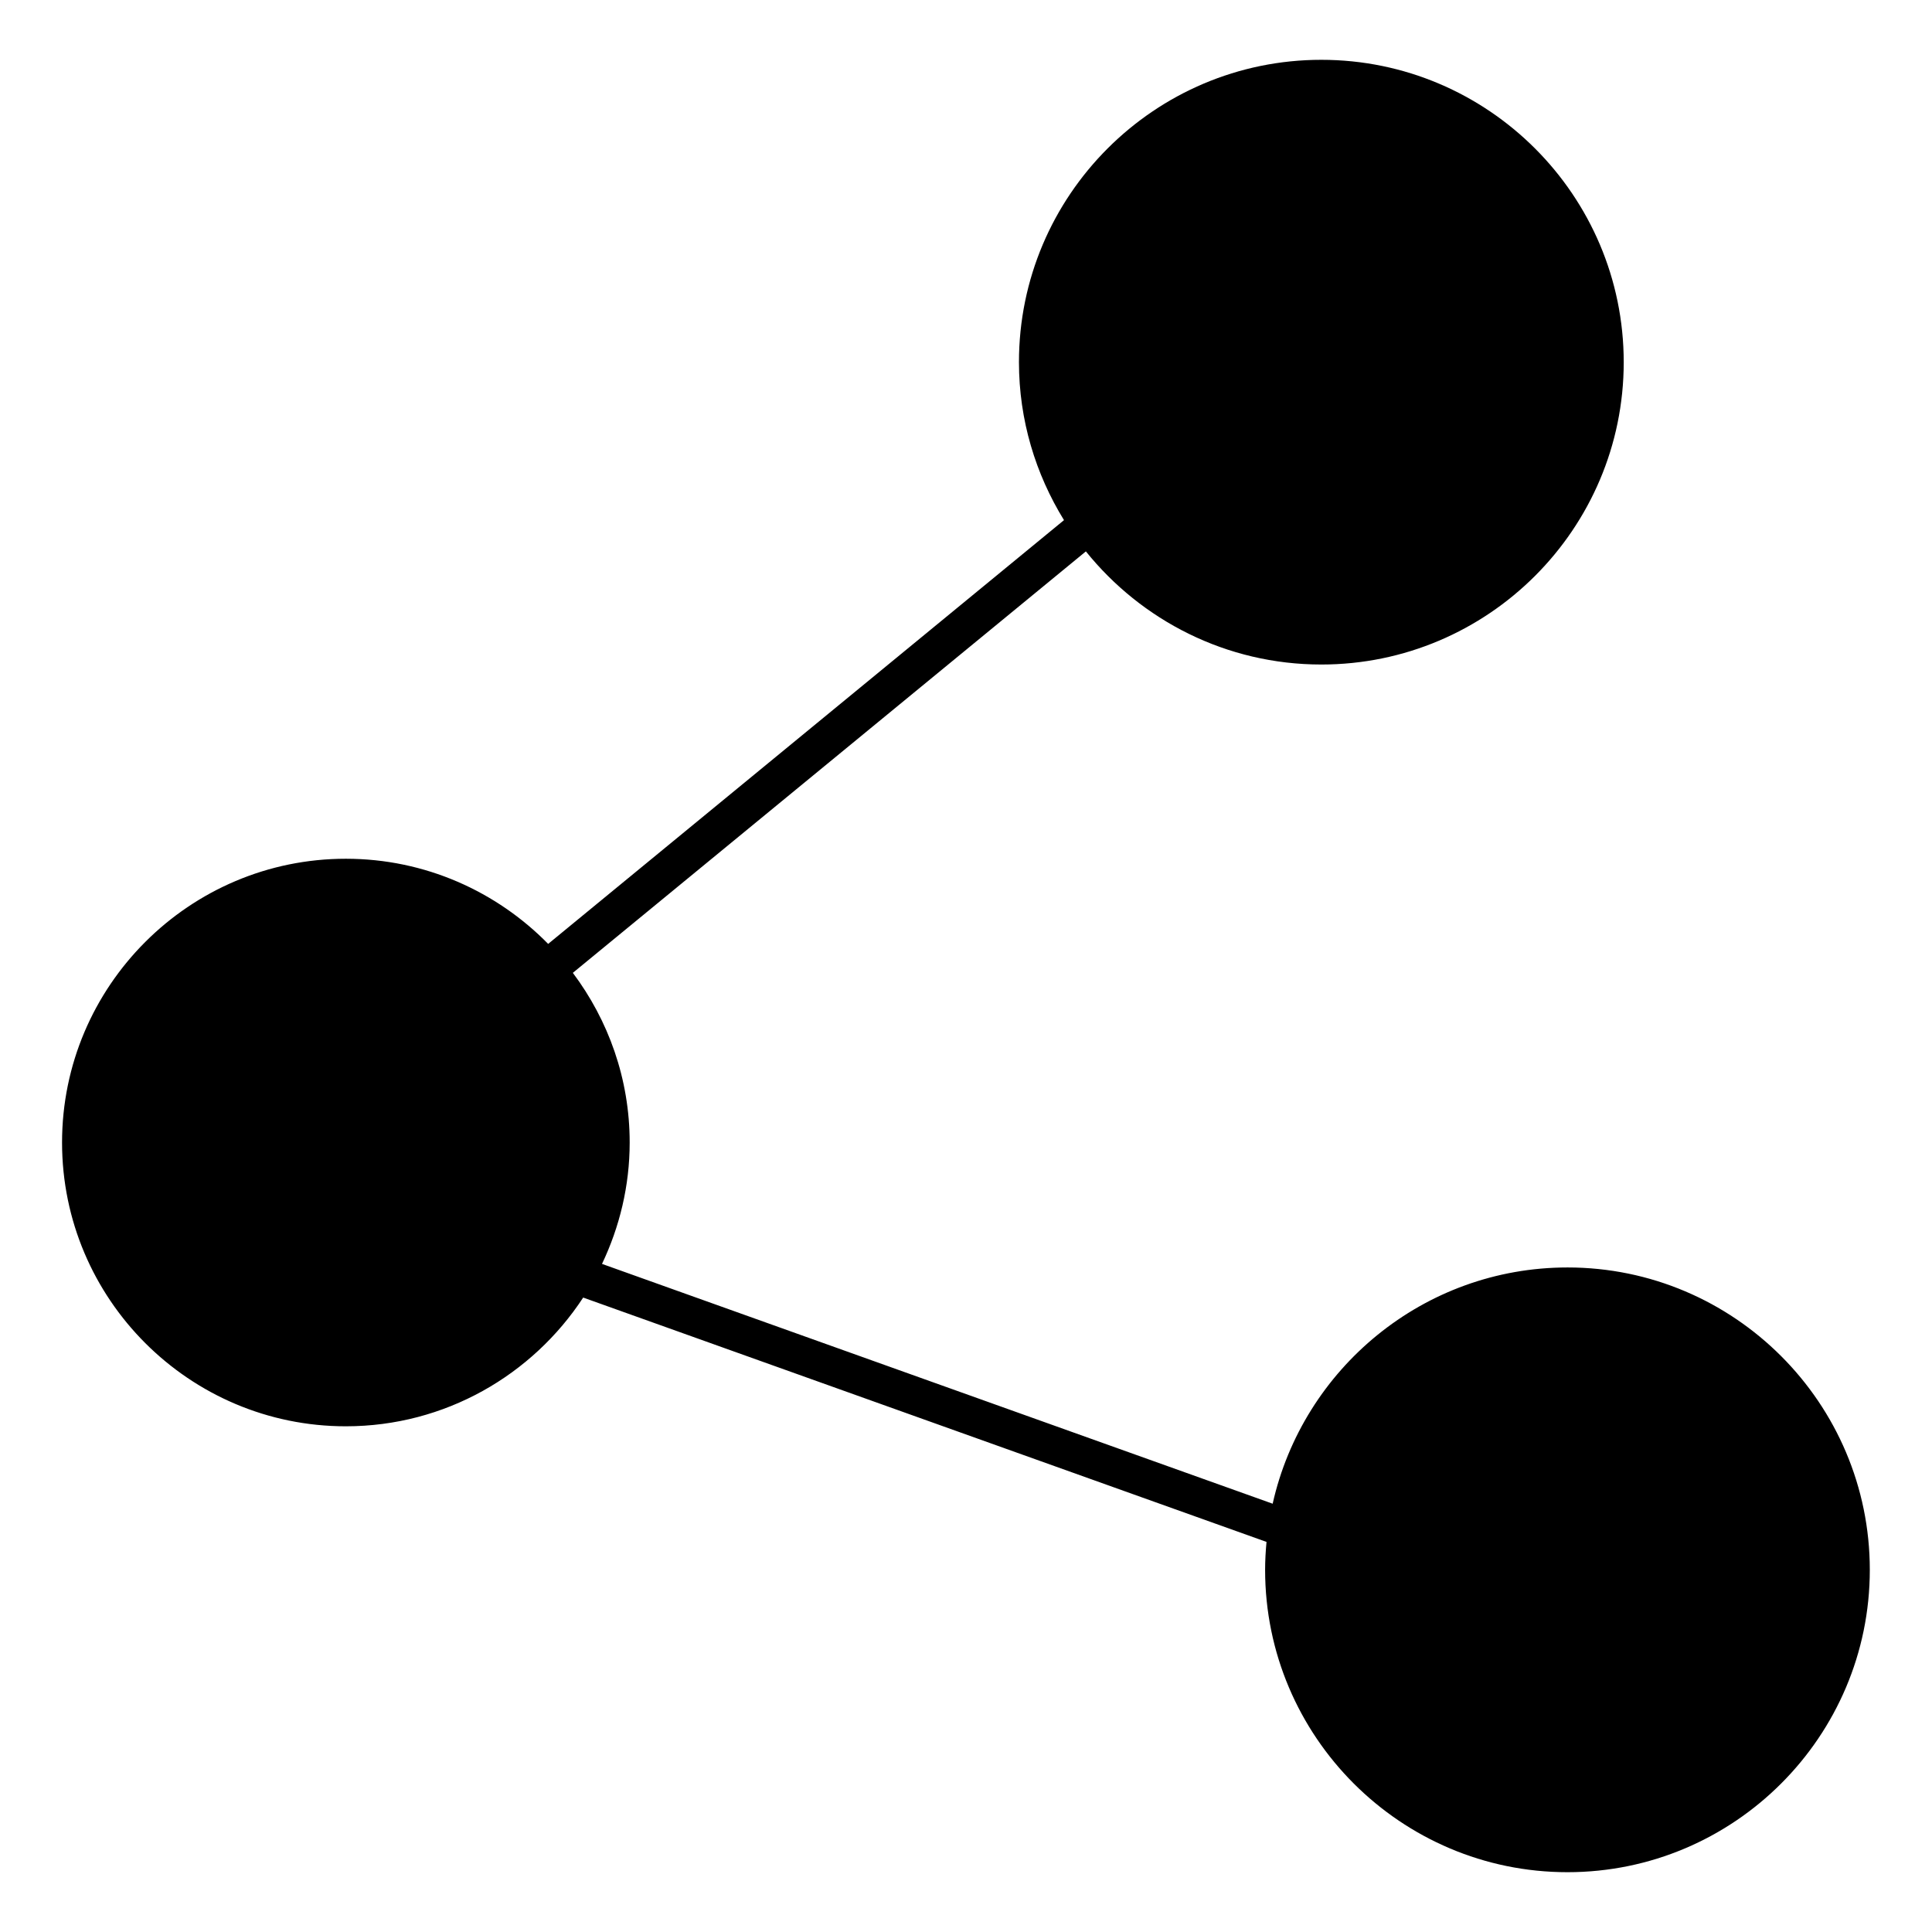 <?xml version="1.0" encoding="UTF-8"?>
<!-- Uploaded to: SVG Repo, www.svgrepo.com, Generator: SVG Repo Mixer Tools -->
<svg fill="#000000" width="800px" height="800px" version="1.1" viewBox="144 144 512 512" xmlns="http://www.w3.org/2000/svg">
 <path d="m559.41 479.89c-38.16 0-70.121 26.832-78.141 62.609l-177.73-63.551c4.648-9.77 7.332-20.656 7.332-32.172 0-16.867-5.648-32.398-15.062-44.961l135.96-111.69c14.699 18.258 37.195 29.98 62.402 29.98 44.188 0 80.133-35.945 80.133-80.125-0.008-44.176-35.953-80.129-80.145-80.129-44.184 0-80.125 35.941-80.125 80.125 0 15.355 4.418 29.664 11.934 41.867l-136.7 112.3c-13.652-13.906-32.637-22.566-53.621-22.566-41.465 0-75.203 33.734-75.203 75.203s33.734 75.203 75.203 75.203c26.305 0 49.457-13.598 62.902-34.113l181.09 64.754c-0.227 2.438-0.371 4.902-0.371 7.402 0 44.184 35.945 80.125 80.125 80.125 44.18 0 80.125-35.945 80.125-80.125 0-44.18-35.934-80.137-80.113-80.137z"/>
</svg>